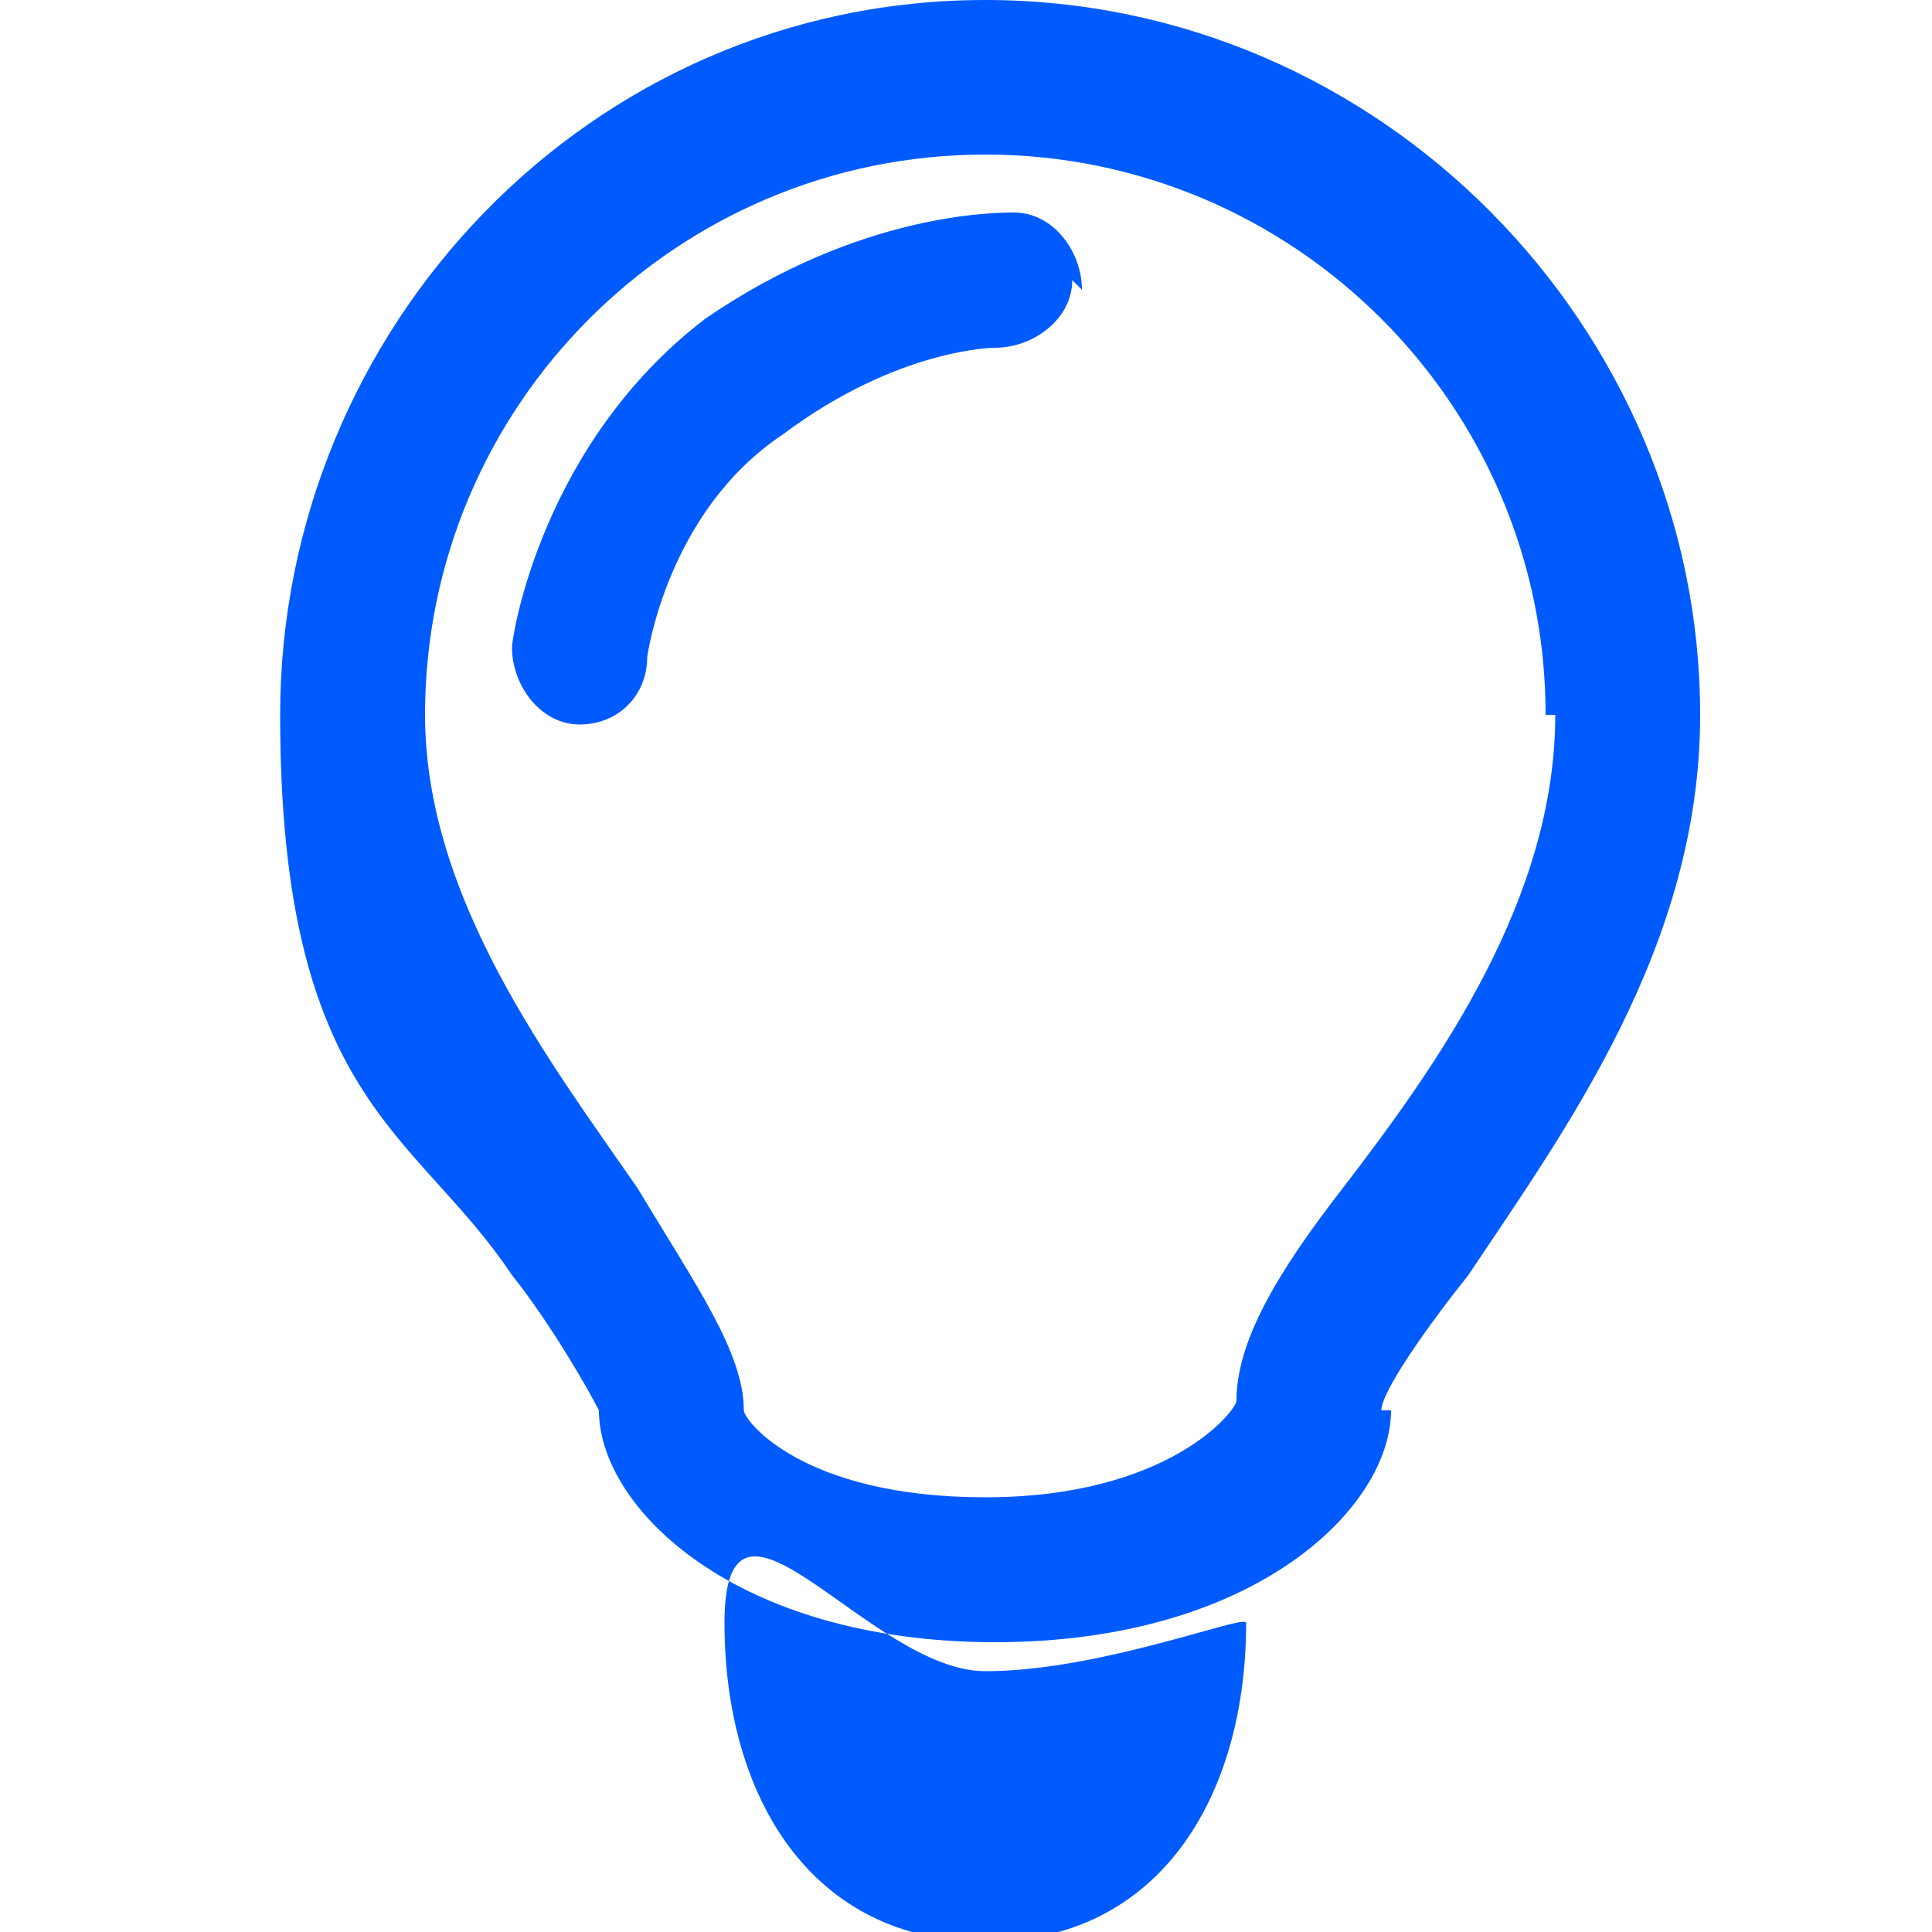 <?xml version="1.0" encoding="UTF-8"?>
<svg xmlns="http://www.w3.org/2000/svg" version="1.1" viewBox="0 0 20 20">
  <defs>
    <style>
      .cls-1 {
        fill: #005bff;
      }
    </style>
  </defs>
  <!-- Generator: Adobe Illustrator 28.6.0, SVG Export Plug-In . SVG Version: 1.2.0 Build 709)  -->
  <g>
    <g id="Calque_1">
      <path id="iconLighting" class="cls-1" d="M10.2,17.3c1.2,0,2.7-.6,2.7-.5,0,1.8-.9,3.3-2.7,3.3s-2.7-1.5-2.7-3.3,1.5.5,2.7.5ZM14.3,14.6c0-.2.5-.9.9-1.4,1-1.5,2.4-3.4,2.4-5.8C17.6,3.4,14.3,0,10.2,0S2.9,3.4,2.9,7.4s1.4,4.3,2.4,5.8c.4.5.8,1.2.9,1.4,0,1,1.4,2.4,4.1,2.4s4.1-1.4,4.1-2.4ZM16.1,7.4c0,1.9-1.2,3.6-2.2,4.9-.7.9-1.1,1.6-1.1,2.2,0,.1-.7,1-2.6,1s-2.5-.8-2.5-.9c0-.6-.5-1.3-1.1-2.3-.9-1.3-2.2-3-2.2-4.9,0-3.2,2.6-5.8,5.8-5.8s5.8,2.6,5.8,5.8ZM11.2,3c0-.4-.3-.8-.7-.8-.2,0-1.6,0-3.2,1.1-1.7,1.3-2,3.3-2,3.4,0,.4.3.8.7.8,0,0,0,0,0,0,.4,0,.7-.3.7-.7,0,0,.2-1.5,1.4-2.3,1.2-.9,2.2-.9,2.2-.9.4,0,.8-.3.8-.7Z"/>
    </g>
  </g>
</svg>